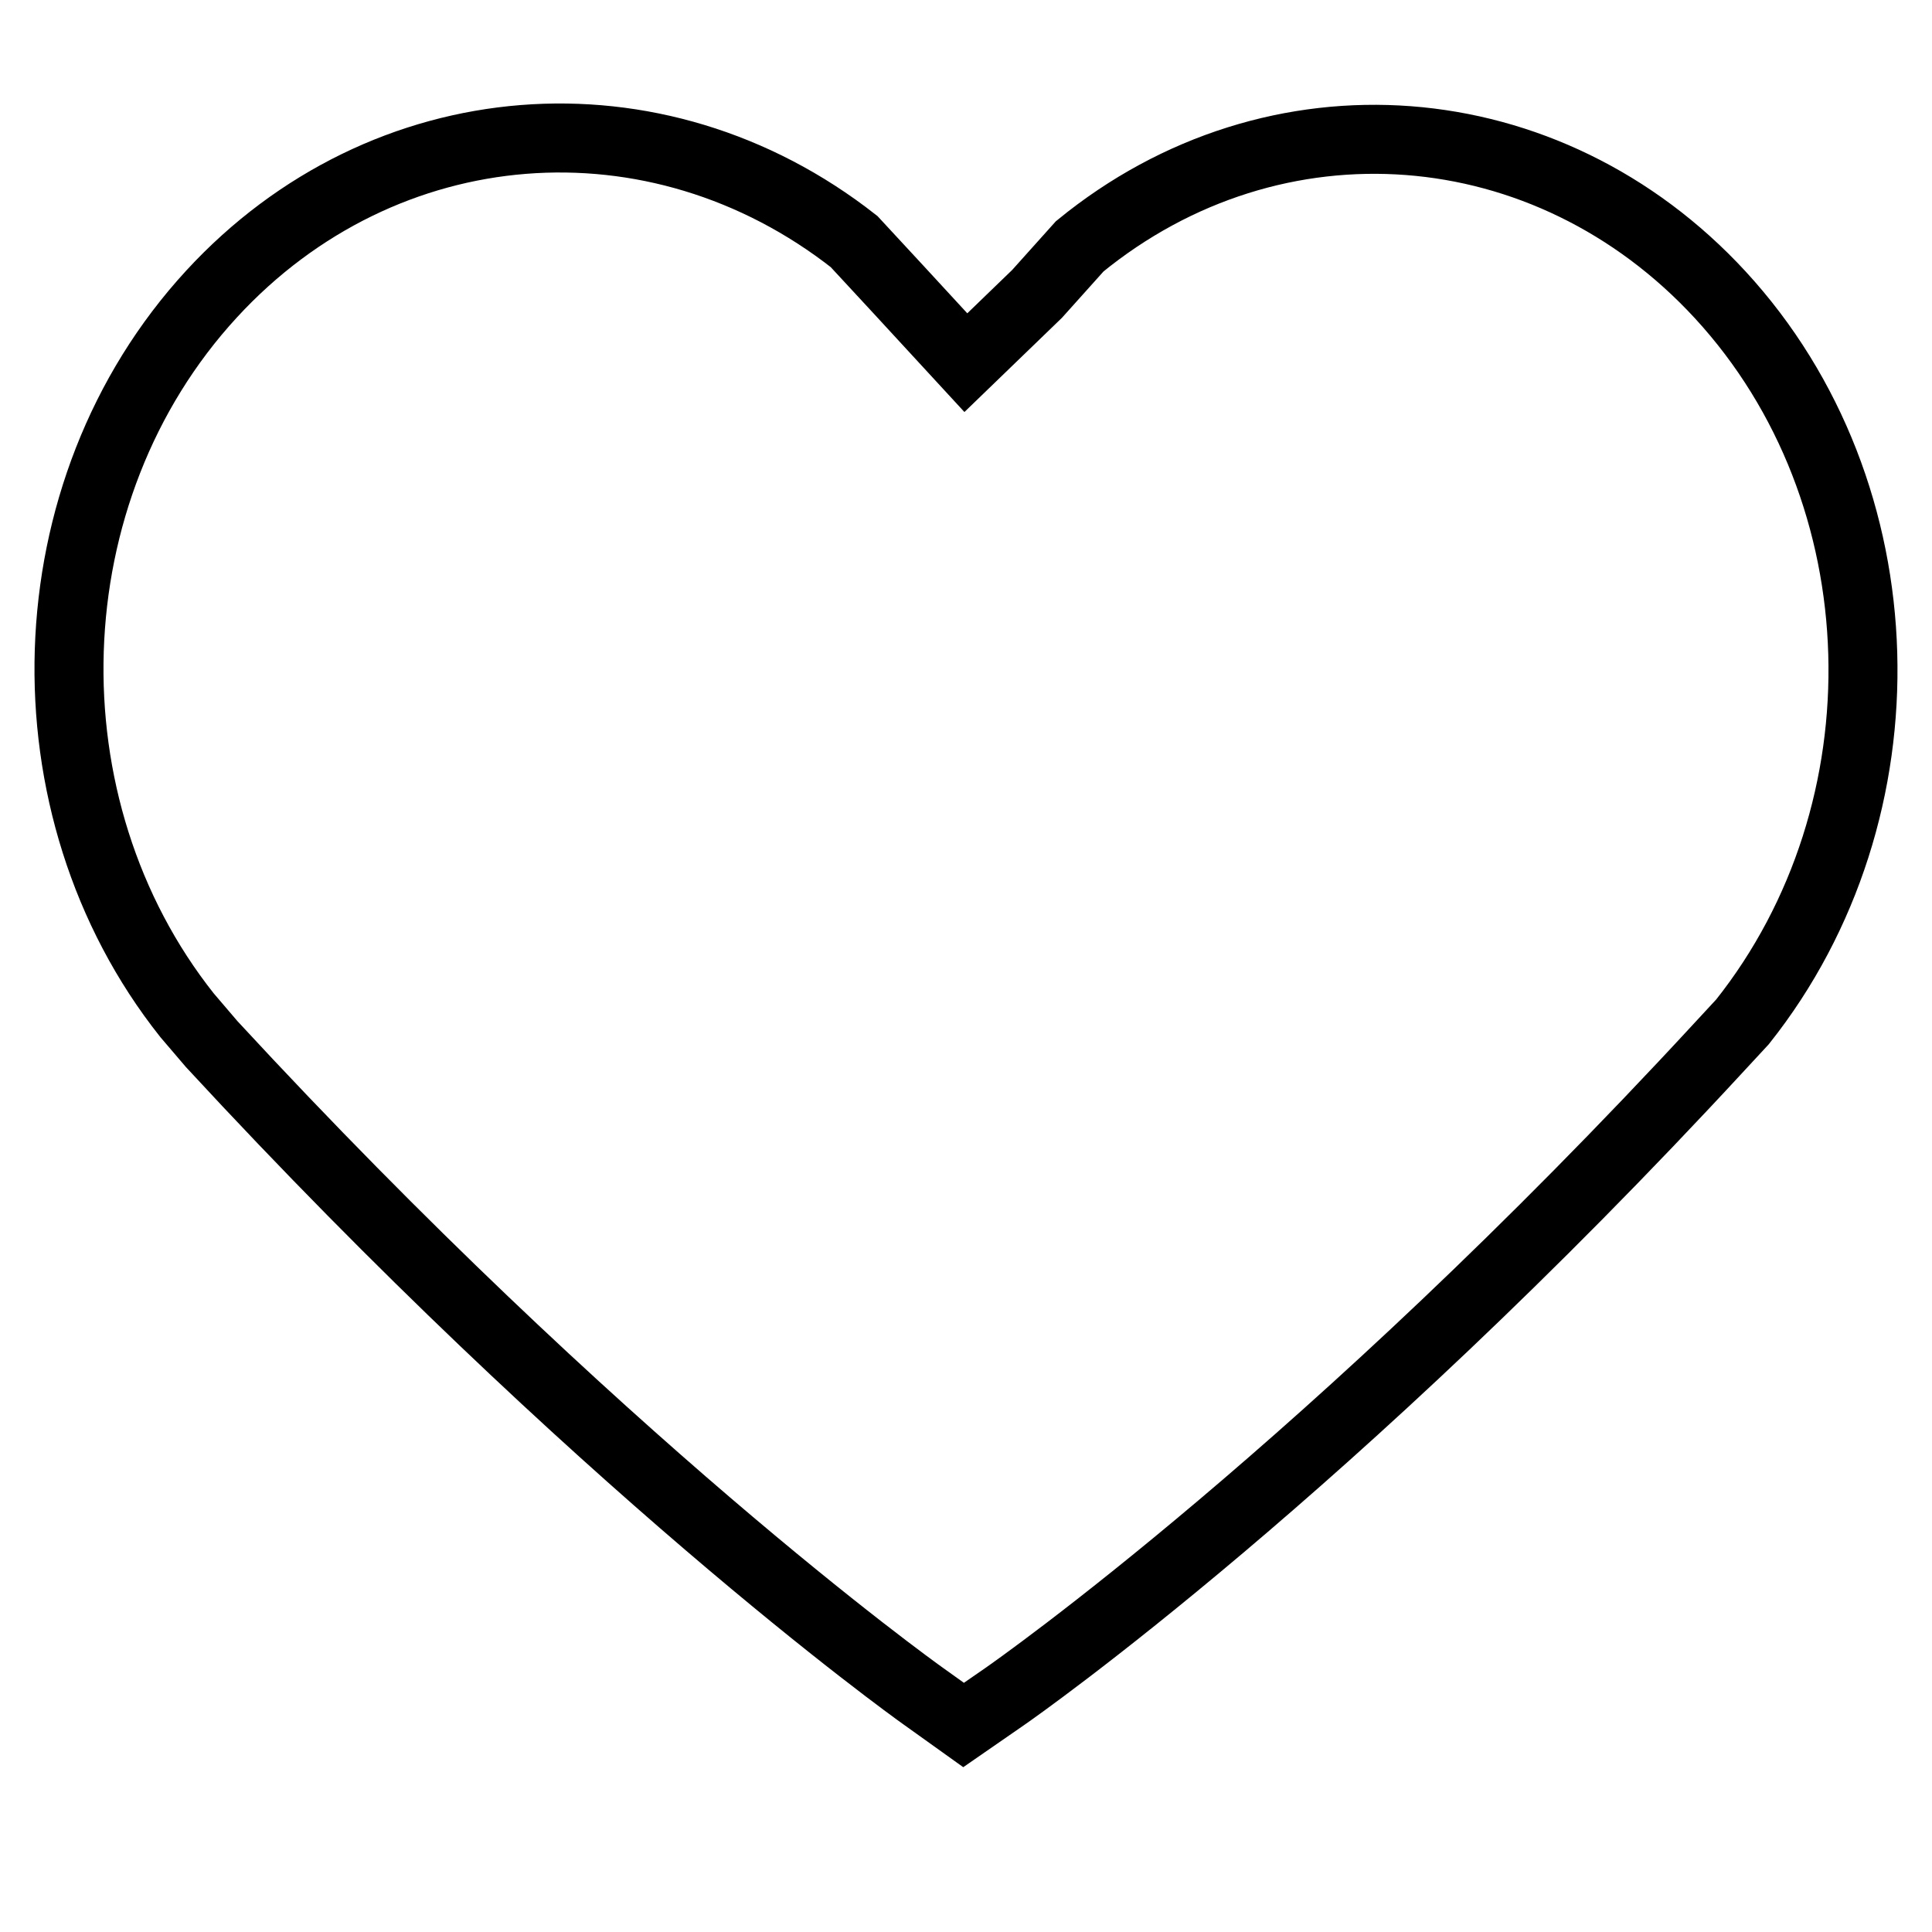 <?xml version="1.0" encoding="UTF-8"?>
<svg width="28px" height="28px" viewBox="0 0 28 28" version="1.1" xmlns="http://www.w3.org/2000/svg" xmlns:xlink="http://www.w3.org/1999/xlink">
    <title>icon-esg-no5-zcyj备份@3x</title>
    <g id="ESG" stroke="none" stroke-width="1" fill="none" fill-rule="evenodd">
        <g id="A1.0-频道主页备份" transform="translate(-1502, -4424)">
            <g id="编组-36" transform="translate(160, 3886)">
                <g id="编组-32备份-3" transform="translate(1115, 508)">
                    <g id="icon-esg-no5-zcyj备份" transform="translate(227, 30)">
                        <rect id="矩形" x="0" y="0" width="28" height="28"></rect>
                        <path d="M13.025,4.2 L13.998,5.256 L15.03,4.259 L15.648,3.57 C18.473,1.259 22.43,1.561 24.931,4.273 C27.574,7.142 27.688,11.747 25.254,14.809 L24.931,15.158 C19.274,21.289 14.749,24.457 14.559,24.589 L13.965,25 L13.378,24.58 C13.188,24.445 8.662,21.189 3.068,15.132 L2.711,14.714 C0.314,11.695 0.437,7.115 3.068,4.259 C5.562,1.552 9.511,1.251 12.378,3.501 L13.025,4.2 Z" id="路径" stroke="#000000" opacity="1" fill-rule="nonzero"></path>
                    </g>
                </g>
            </g>
        </g>
    </g>
</svg>